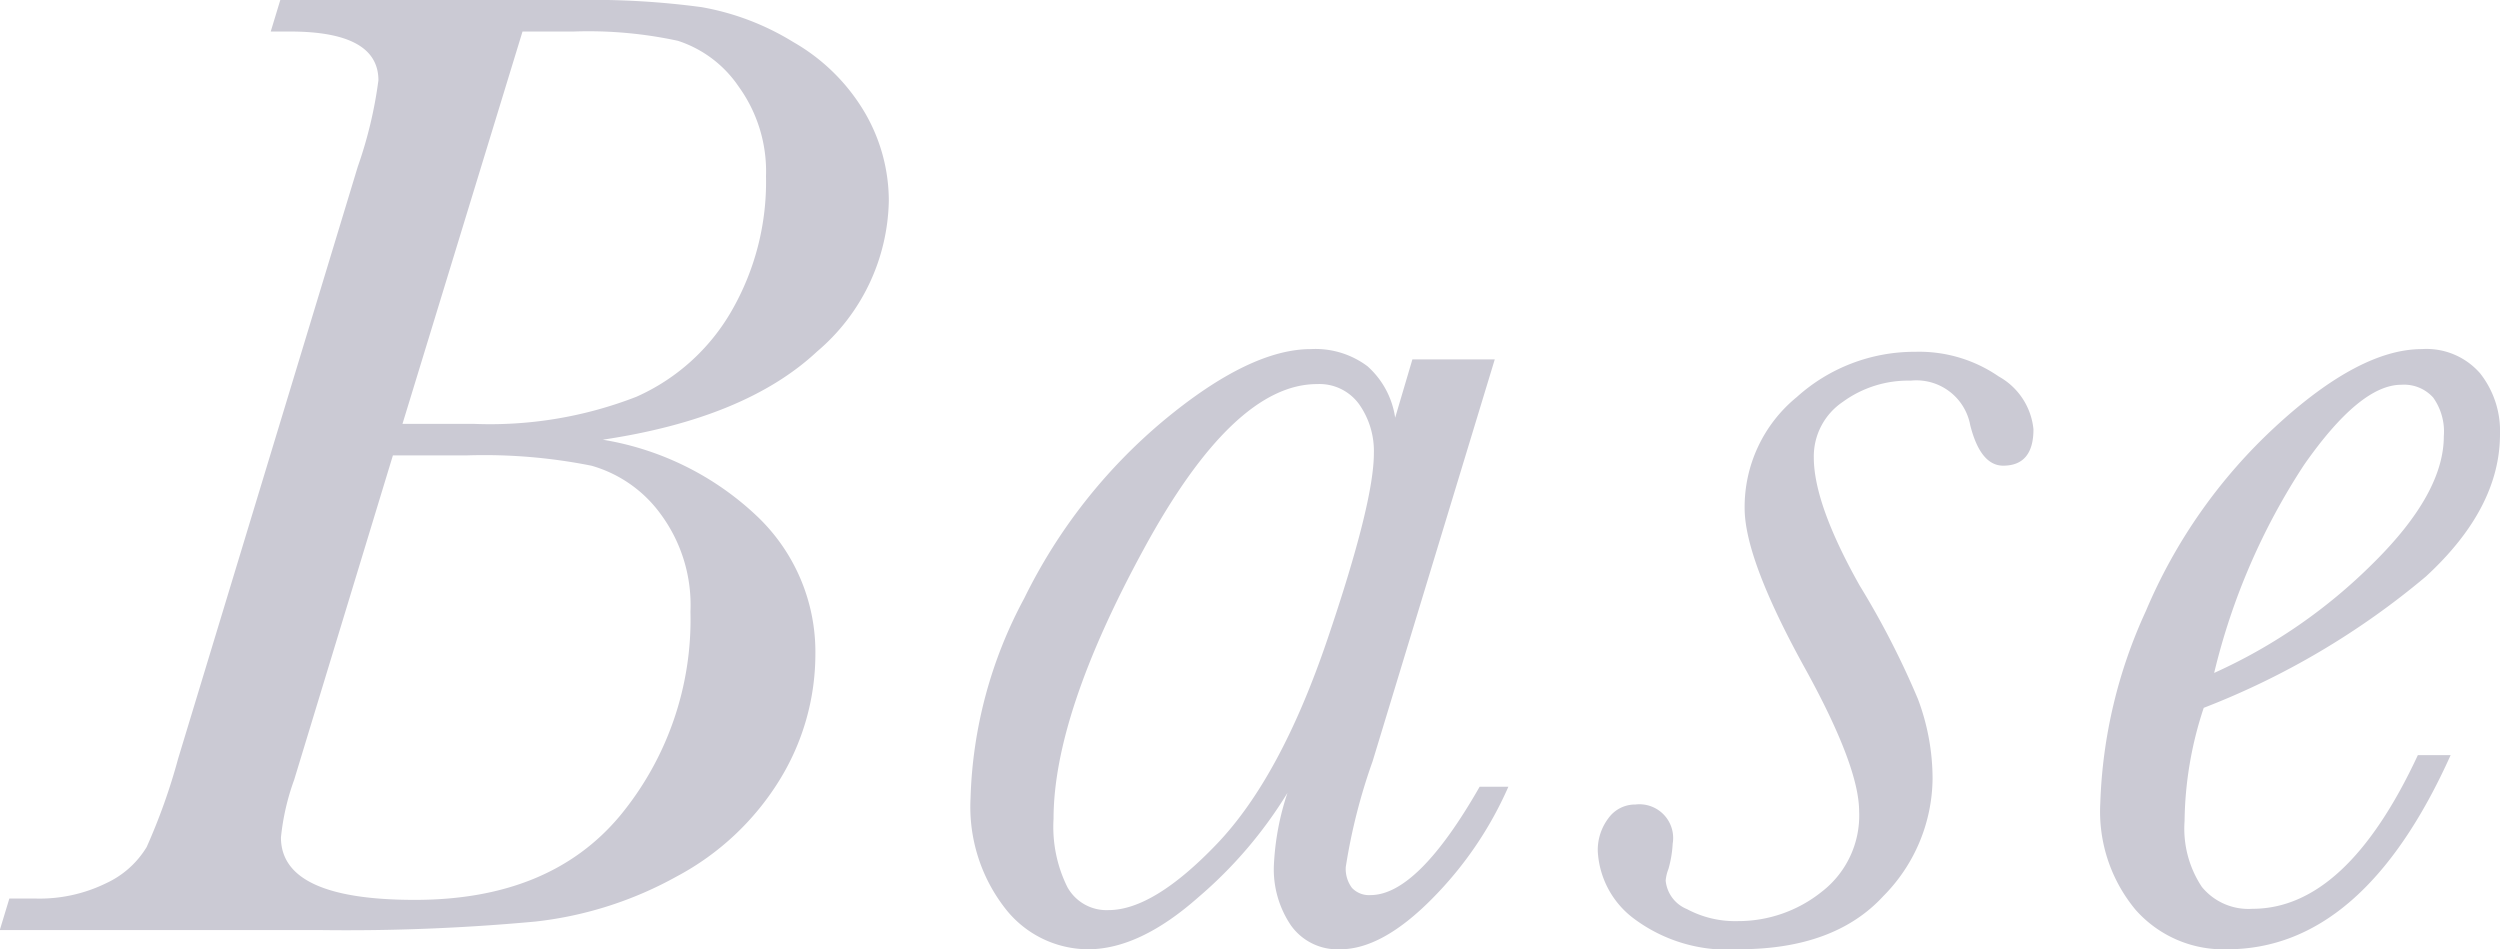 <svg id="prod_cat_ttl_base.svg" xmlns="http://www.w3.org/2000/svg" width="117.46" height="44.593" viewBox="0 0 117.46 44.593">
  <defs>
    <style>
      .cls-1 {
        fill: #cbcad4;
        fill-rule: evenodd;
      }
    </style>
  </defs>
  <path id="Base" class="cls-1" d="M4066.05,151.734a9.5,9.5,0,0,0,3.37-7.074,8.229,8.229,0,0,0-1.15-4.189,9.171,9.171,0,0,0-3.33-3.271,12.233,12.233,0,0,0-4.31-1.644,38.436,38.436,0,0,0-5.78-.338h-14.02l-0.45,1.482h0.9q4.155,0,4.16,2.289a20.11,20.11,0,0,1-.97,4.06l-8.44,27.812a28.353,28.353,0,0,1-1.48,4.157,4.352,4.352,0,0,1-1.89,1.692,7.112,7.112,0,0,1-3.37.725h-1.19l-0.45,1.482h15.02a96.214,96.214,0,0,0,10.15-.4,17.676,17.676,0,0,0,6.65-2.127,12.633,12.633,0,0,0,4.81-4.511,11.284,11.284,0,0,0,1.69-5.914,8.792,8.792,0,0,0-2.76-6.51,13.771,13.771,0,0,0-7.23-3.577Q4062.685,154.878,4066.05,151.734ZM4052.21,136.7h2.41a19.864,19.864,0,0,1,4.89.436,5.5,5.5,0,0,1,2.85,2.143,6.8,6.8,0,0,1,1.29,4.221,12.145,12.145,0,0,1-1.63,6.349,9.692,9.692,0,0,1-4.46,4.012,18.96,18.96,0,0,1-7.64,1.273h-3.35Zm-2.64,19.916a25.668,25.668,0,0,1,5.88.484,6.071,6.071,0,0,1,3.25,2.272,7.189,7.189,0,0,1,1.4,4.592,14.468,14.468,0,0,1-3.3,9.571q-3.3,3.965-9.65,3.964-6.285,0-6.29-2.932a11.188,11.188,0,0,1,.62-2.707l4.64-15.244h3.45Zm43.64-1.772a4.013,4.013,0,0,0-1.3-2.417,4.077,4.077,0,0,0-2.66-.806c-1.91,0-4.22,1.118-6.91,3.352a25.5,25.5,0,0,0-6.56,8.363,21.025,21.025,0,0,0-2.52,9.394,7.757,7.757,0,0,0,1.63,5.172,4.953,4.953,0,0,0,3.89,1.918q2.415,0,5.17-2.433a20.452,20.452,0,0,0,4.2-4.915,12.479,12.479,0,0,0-.64,3.448,4.693,4.693,0,0,0,.8,2.772,2.682,2.682,0,0,0,2.32,1.128q1.965,0,4.31-2.369a17.37,17.37,0,0,0,3.59-5.269h-1.35q-2.91,5.093-5.13,5.092a1.1,1.1,0,0,1-.87-0.339,1.487,1.487,0,0,1-.29-0.983,27.227,27.227,0,0,1,1.26-4.962l5.74-18.885h-3.87Zm-11.82,6.188q4.215-7.767,8.15-7.767a2.3,2.3,0,0,1,1.98.951,3.815,3.815,0,0,1,.69,2.3q0,2.321-2.19,8.765t-5.17,9.572q-2.985,3.126-5.11,3.126a2.1,2.1,0,0,1-1.93-1.08,6.355,6.355,0,0,1-.65-3.206Q4077.16,168.8,4081.39,161.032Zm36.38,7.025a39.67,39.67,0,0,0-2.73-5.317q-2.16-3.836-2.16-6.027a3.086,3.086,0,0,1,1.36-2.61,5.208,5.208,0,0,1,3.19-1,2.574,2.574,0,0,1,2.8,2.095c0.32,1.267.84,1.9,1.55,1.9,0.94,0,1.42-.569,1.42-1.708a3.193,3.193,0,0,0-1.63-2.482,6.586,6.586,0,0,0-3.92-1.16,8.256,8.256,0,0,0-5.57,2.127,6.664,6.664,0,0,0-2.45,5.221q0,2.416,2.9,7.638,2.475,4.512,2.48,6.606a4.522,4.522,0,0,1-1.77,3.787,6.269,6.269,0,0,1-3.93,1.369,4.78,4.78,0,0,1-2.39-.564,1.61,1.61,0,0,1-1-1.337,1.955,1.955,0,0,1,.13-0.548,5.352,5.352,0,0,0,.2-1.192,1.585,1.585,0,0,0-1.75-1.837,1.543,1.543,0,0,0-1.27.644,2.47,2.47,0,0,0-.5,1.547,4.223,4.223,0,0,0,1.66,3.142,7.342,7.342,0,0,0,4.98,1.467q4.485,0,6.78-2.5a7.928,7.928,0,0,0,2.31-5.5A10.639,10.639,0,0,0,4117.77,168.057Zm15.72,9.861a2.825,2.825,0,0,1-2.38-1.031,4.954,4.954,0,0,1-.81-3.094,17.406,17.406,0,0,1,.9-5.317,36.874,36.874,0,0,0,10.44-6.172q3.48-3.206,3.48-6.687a4.376,4.376,0,0,0-.93-2.852,3.335,3.335,0,0,0-2.74-1.144c-1.95,0-4.25,1.214-6.88,3.642a25.01,25.01,0,0,0-6.09,8.669,23.337,23.337,0,0,0-2.14,9.023,7.22,7.22,0,0,0,1.66,5.012,5.5,5.5,0,0,0,4.3,1.853q6.4,0,10.5-9.121h-1.54q-3.36,7.219-7.77,7.219h0Zm2.43-20.866q2.625-3.754,4.56-3.755a1.839,1.839,0,0,1,1.5.6,2.753,2.753,0,0,1,.5,1.821c0,1.784-1.1,3.771-3.32,5.962a25.246,25.246,0,0,1-7.47,5.156A30.933,30.933,0,0,1,4135.92,157.052Z" transform="translate(-4027.66 -135.219)"/>
</svg>

